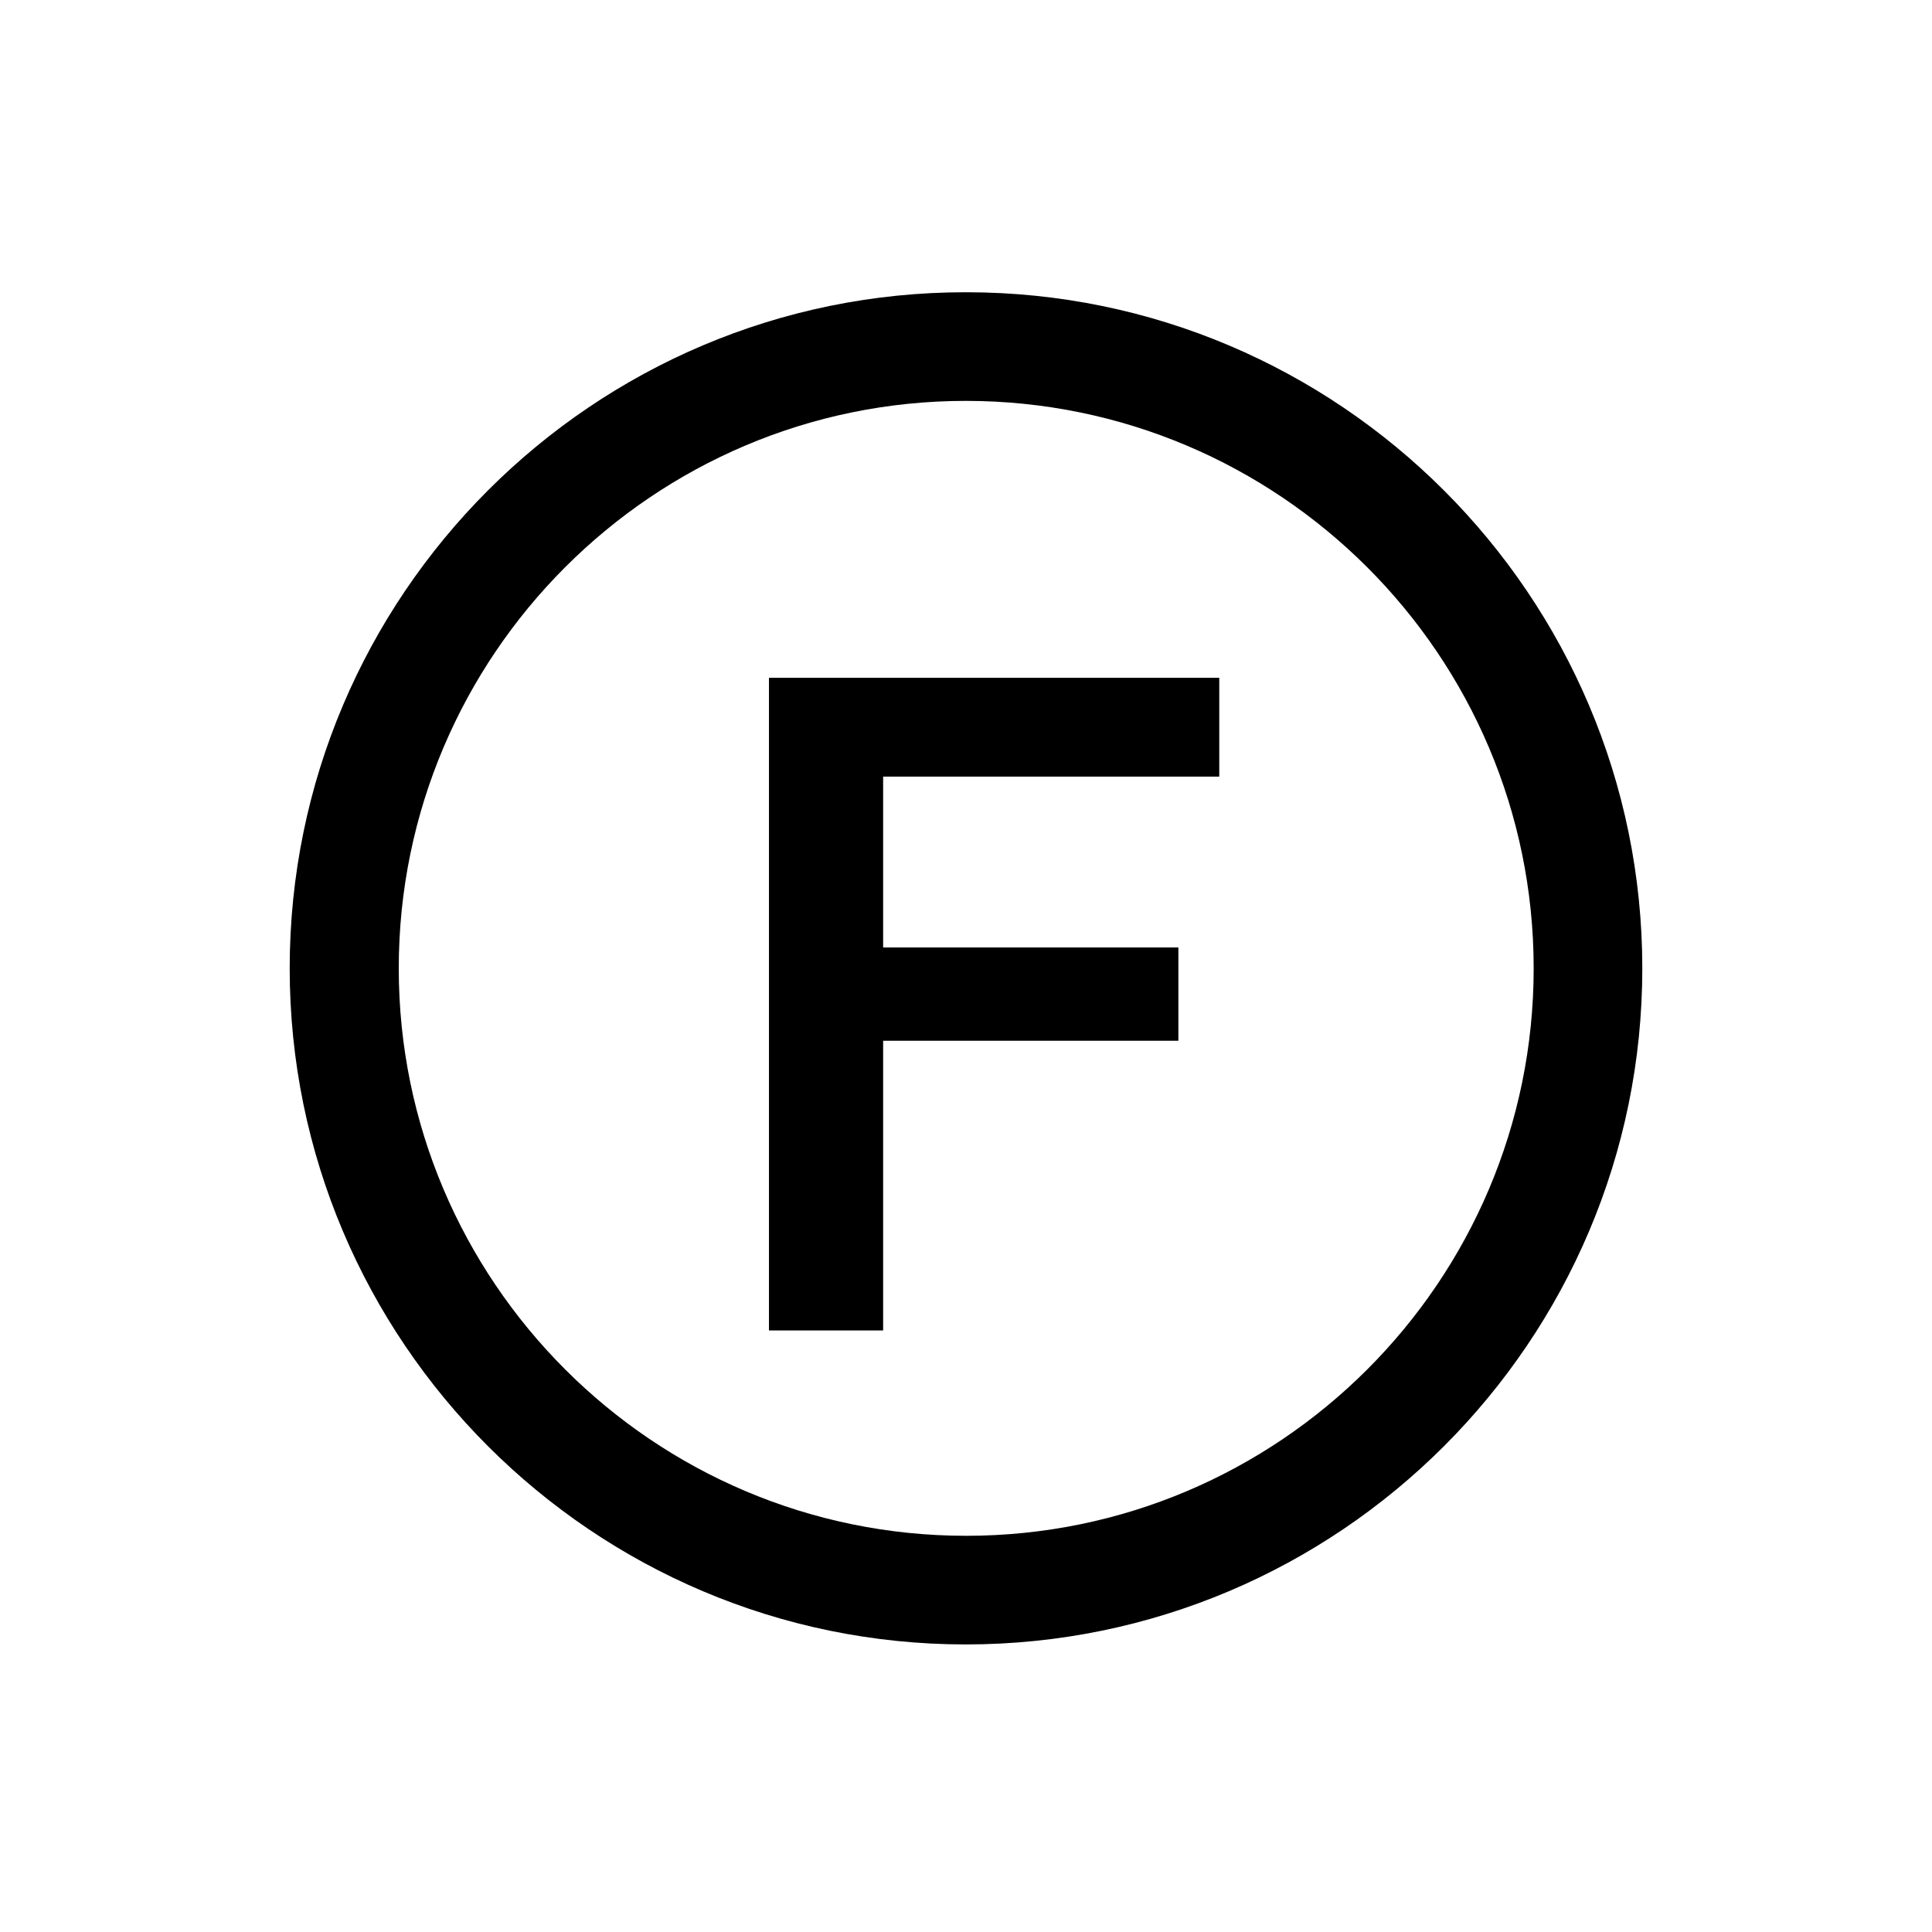 <?xml version="1.0" encoding="utf-8"?>
<!-- Generator: Adobe Illustrator 23.0.4, SVG Export Plug-In . SVG Version: 6.00 Build 0)  -->
<svg version="1.1" id="Ebene_1" xmlns="http://www.w3.org/2000/svg" xmlns:xlink="http://www.w3.org/1999/xlink" x="0px" y="0px"
	 viewBox="0 0 453.5 453.5" style="enable-background:new 0 0 453.5 453.5;" xml:space="preserve">
<g>
	<path d="M385.5,227.3c0-87.5-71.2-158.7-158.7-158.7C139.2,68.5,68,139.8,68,227.3C68,314.8,139.2,386,226.7,386
		C314.3,386,385.5,314.8,385.5,227.3L385.5,227.3z M360,227.3c0,73.5-59.8,133.2-133.2,133.2c-73.5,0-133.2-59.8-133.2-133.2
		S153.3,94.1,226.7,94.1C300.2,94.1,360,153.8,360,227.3L360,227.3z M207.3,182.3h78.9v-23.2H180.5v153.2h26.8v-68h69.3v-21.9h-69.3
		V182.3L207.3,182.3z"/>
</g>
</svg>
